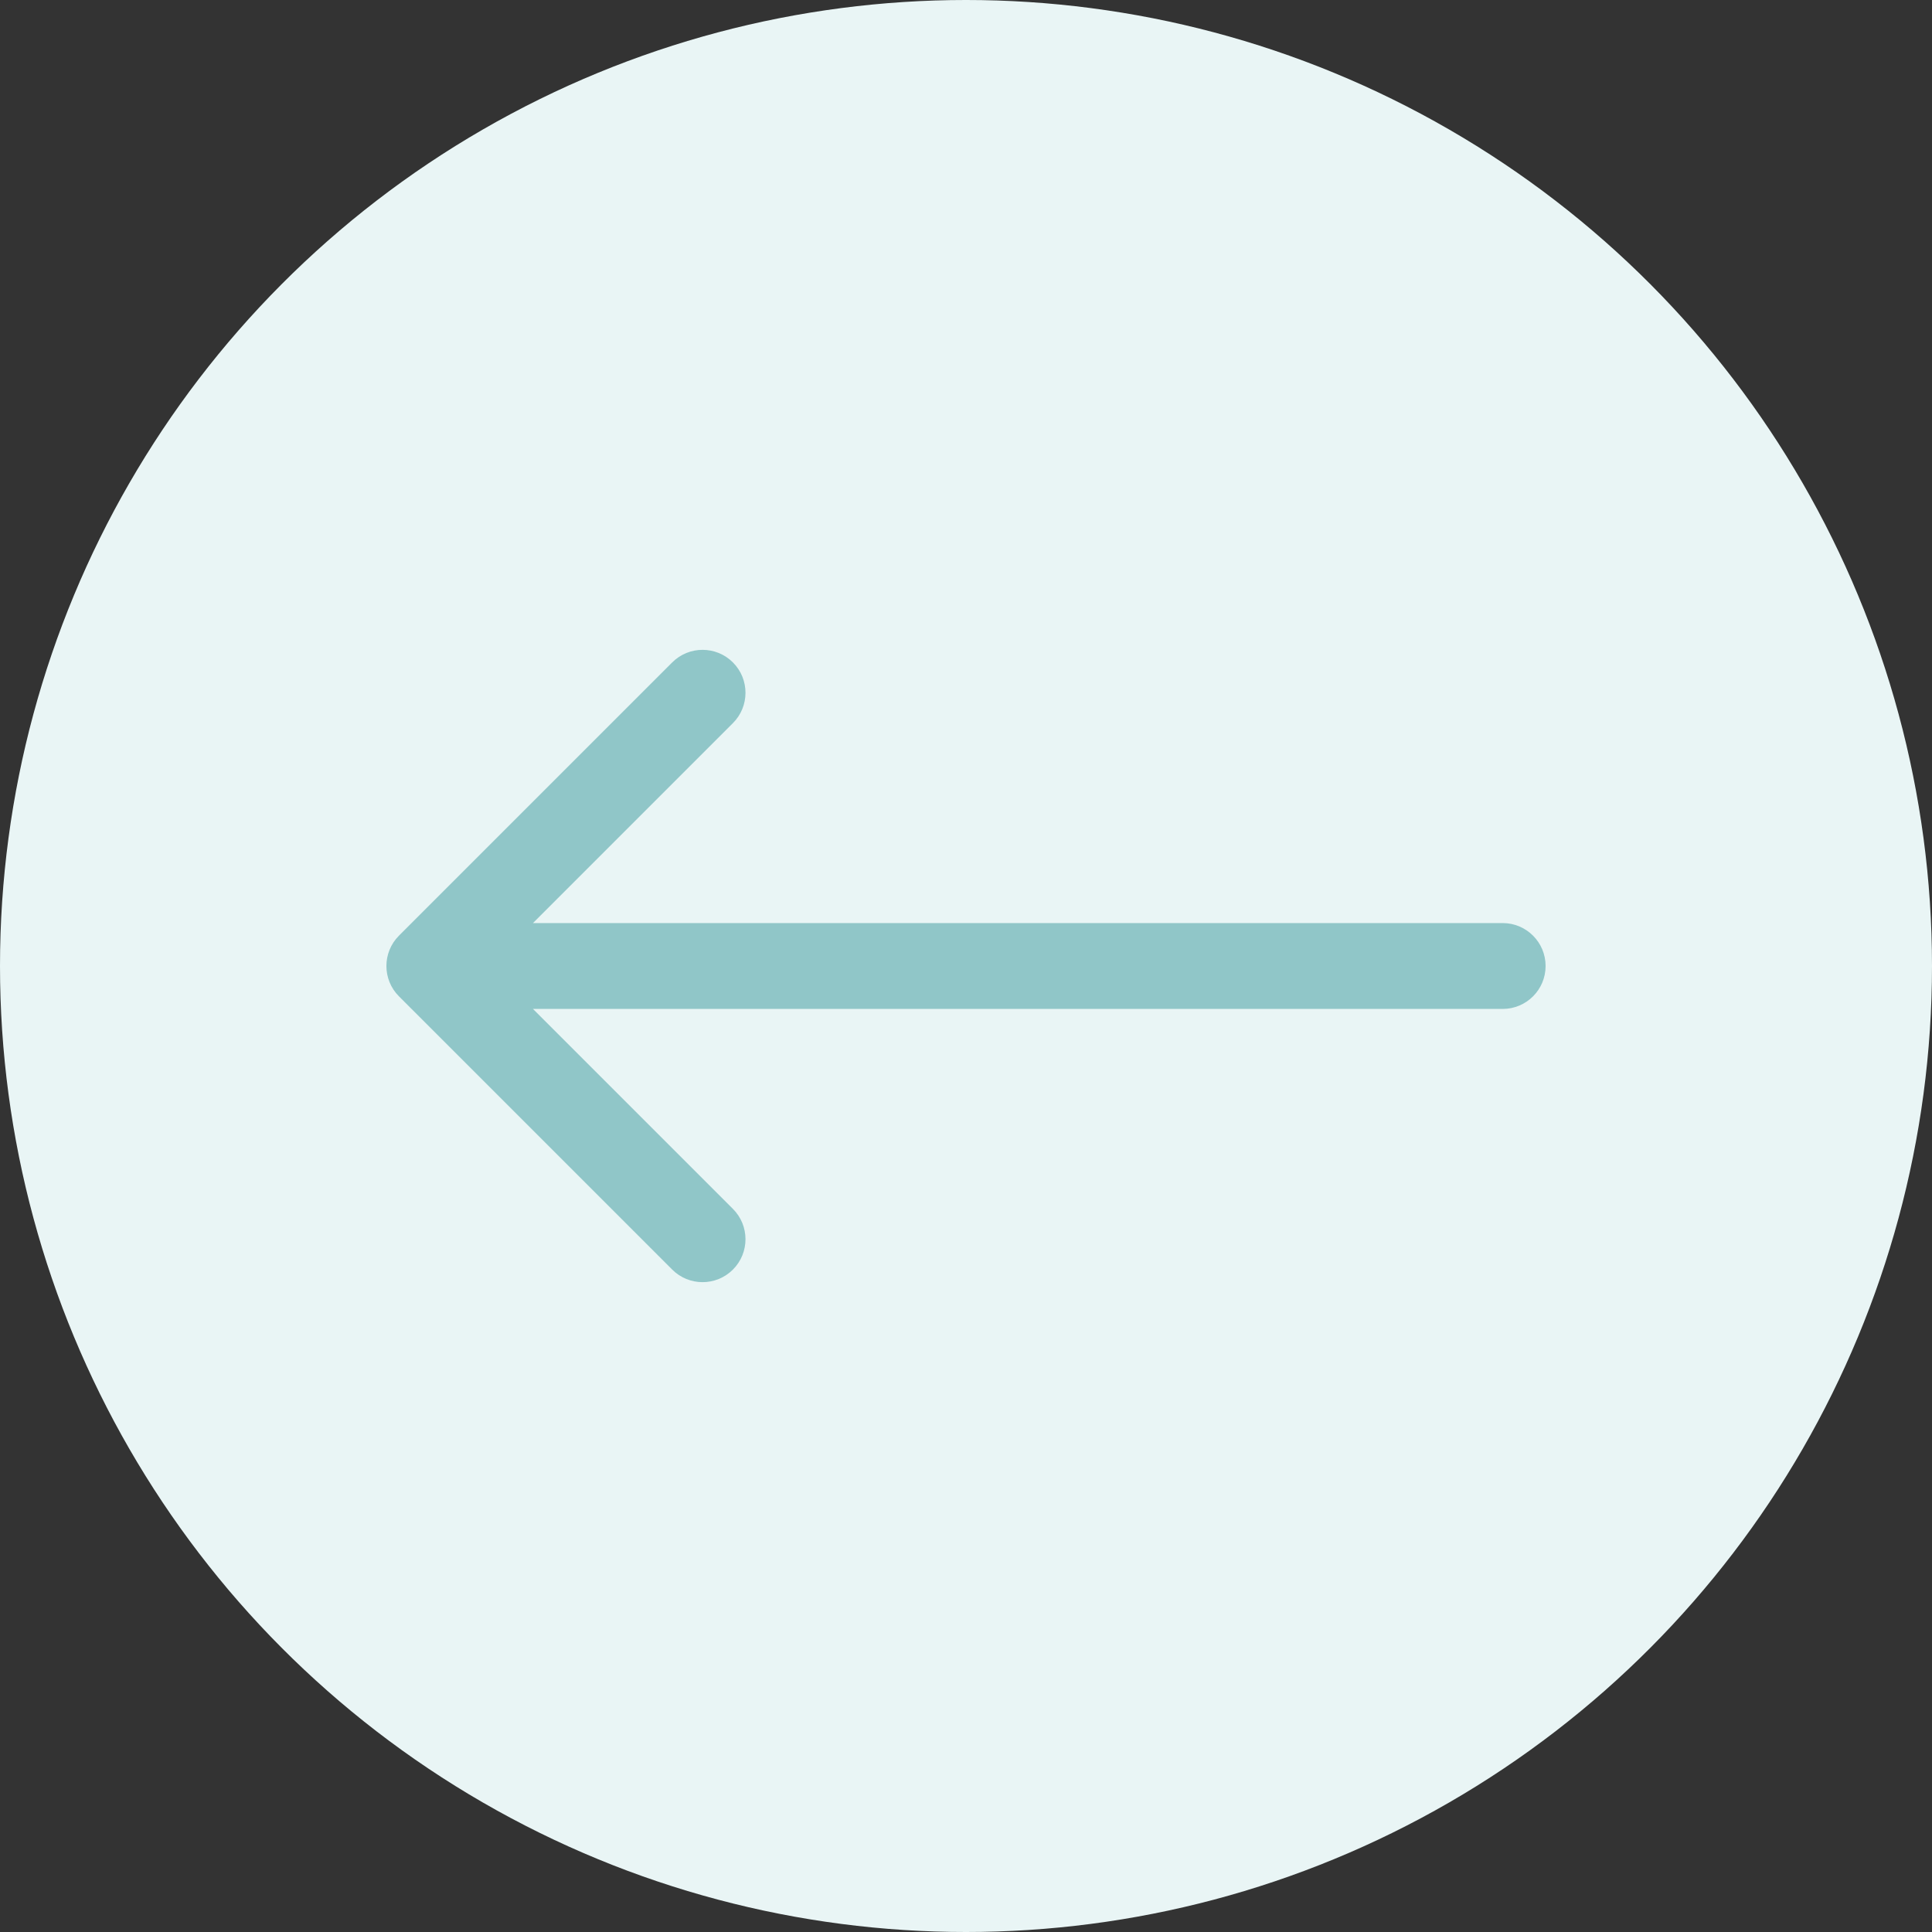 <?xml version="1.0" encoding="UTF-8"?> <svg xmlns="http://www.w3.org/2000/svg" width="90" height="90" viewBox="0 0 90 90" fill="none"><rect x="0" y="0" width="90" height="90" fill="#333333" stroke="none"/><circle cx="45" cy="45" r="45" transform="rotate(180 45 45)" fill="#E9F5F5"></circle><path d="M70 47C71.105 47 72 46.105 72 45C72 43.895 71.105 43 70 43V47ZM18.586 43.586C17.805 44.367 17.805 45.633 18.586 46.414L31.314 59.142C32.095 59.923 33.361 59.923 34.142 59.142C34.923 58.361 34.923 57.095 34.142 56.314L22.828 45L34.142 33.686C34.923 32.905 34.923 31.639 34.142 30.858C33.361 30.077 32.095 30.077 31.314 30.858L18.586 43.586ZM70 45V43H20V45V47H70V45Z" fill="#90C6C8"></path></svg> 